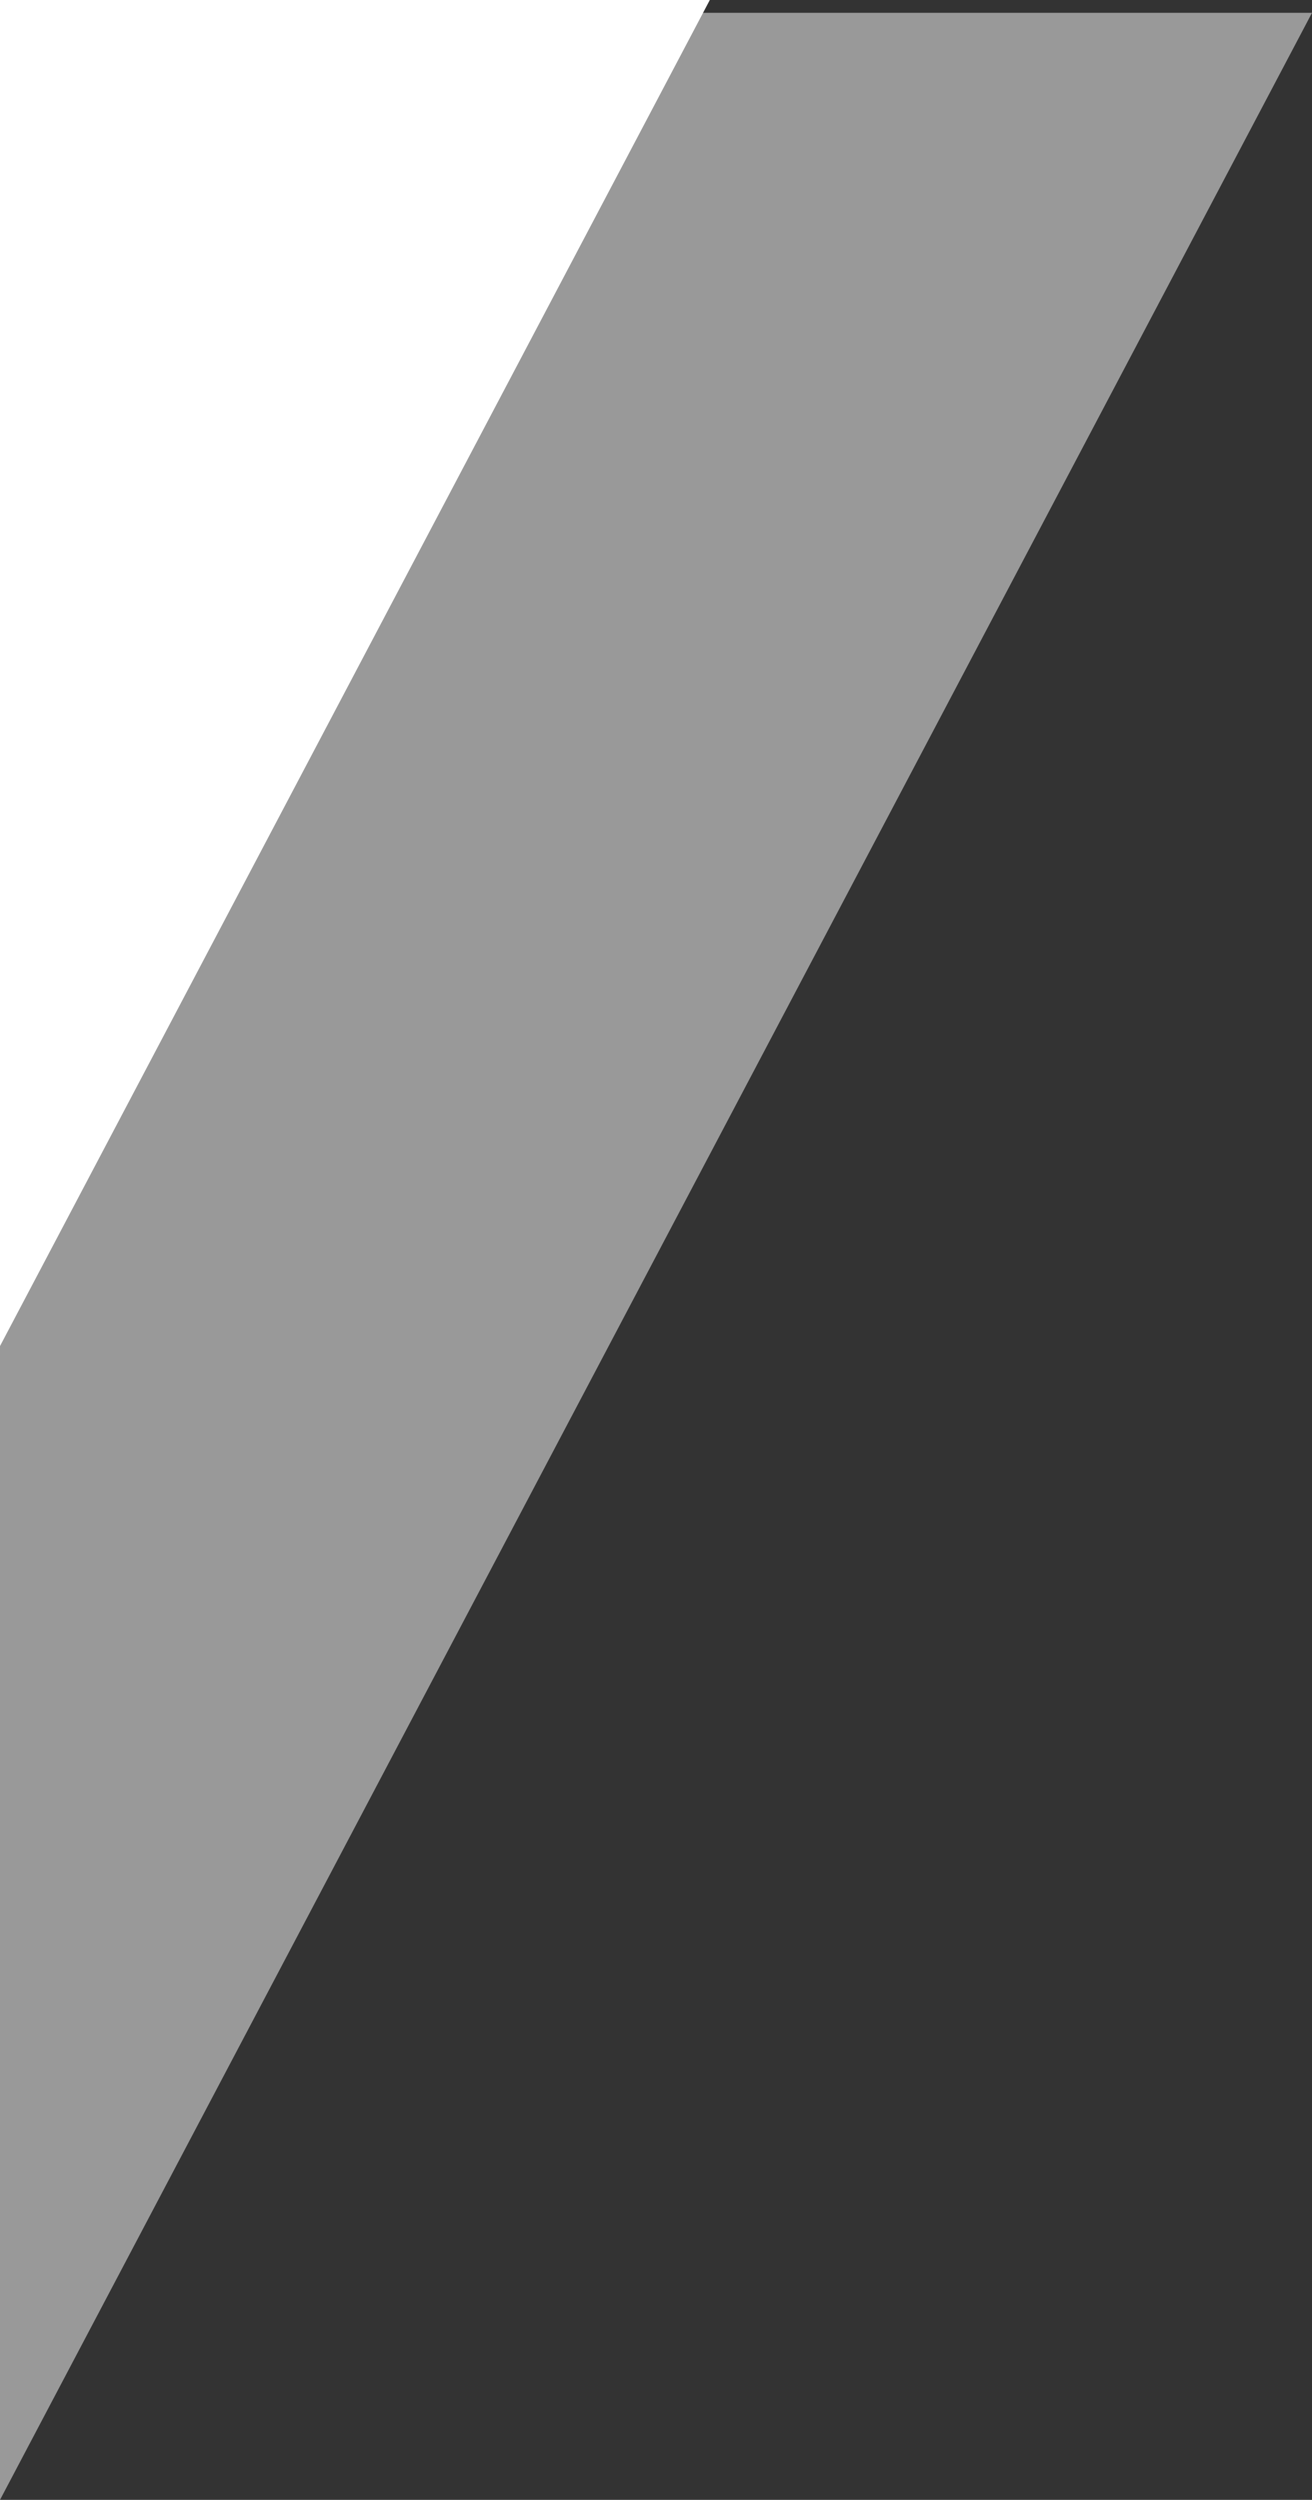 <?xml version="1.0" encoding="utf-8"?>
<!-- Generator: Adobe Illustrator 26.4.0, SVG Export Plug-In . SVG Version: 6.00 Build 0)  -->
<svg version="1.1" id="Layer_1" xmlns="http://www.w3.org/2000/svg" xmlns:xlink="http://www.w3.org/1999/xlink" x="0px" y="0px"
	 viewBox="0 0 102.4 195" style="enable-background:new 0 0 102.4 195;" xml:space="preserve">
<rect x="0" y="0" width="102.4" height="195" fill="#333333" stroke="none"/>
<style type="text/css">
	.st0{opacity:0.5;fill:#FFFFFF;enable-background:new    ;}
	.st1{fill:#FFFFFF;}
</style>
<g id="pic_overlay" transform="translate(-50 -597)">
	<path id="bg_block_slanted_transparent" class="st0" d="M152.4,598H50v194L152.4,598z"/>
	<path id="bg_block_slanted_white" class="st1" d="M105.4,597H50v105L105.4,597z"/>
</g>
</svg>
